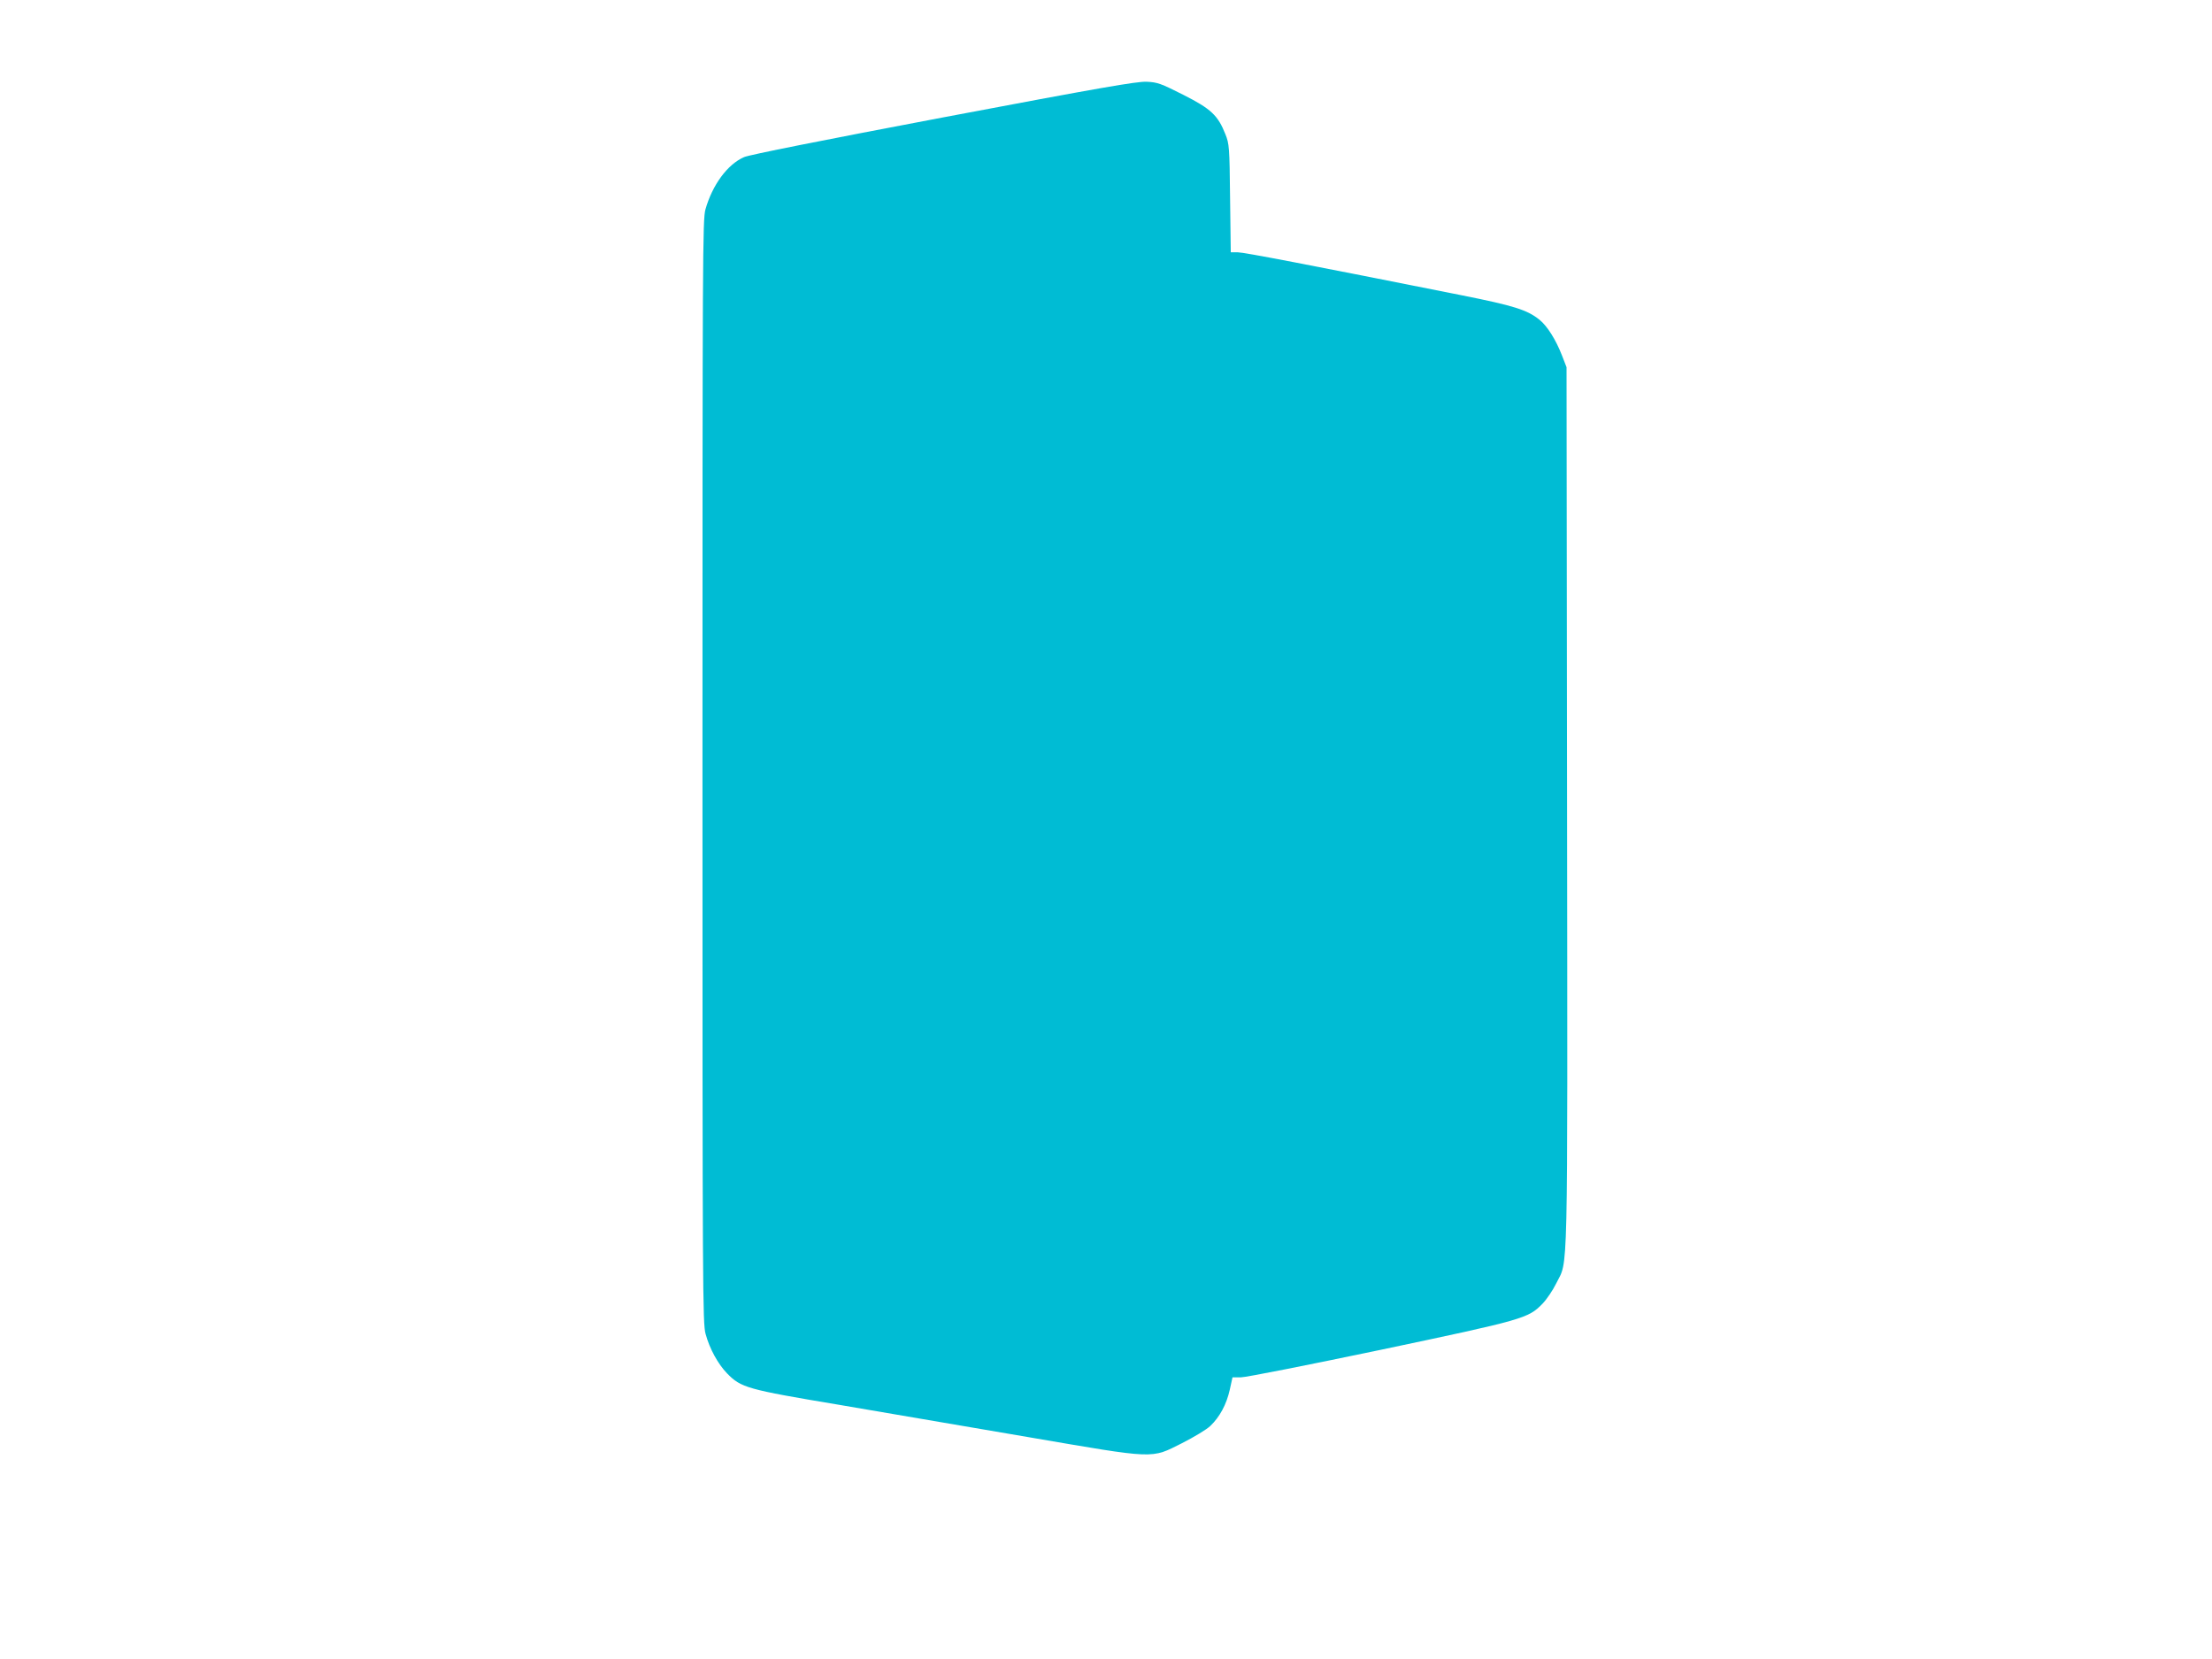 <?xml version="1.0" standalone="no"?>
<!DOCTYPE svg PUBLIC "-//W3C//DTD SVG 20010904//EN"
 "http://www.w3.org/TR/2001/REC-SVG-20010904/DTD/svg10.dtd">
<svg version="1.0" xmlns="http://www.w3.org/2000/svg"
 width="1280pt" height="960pt" viewBox="0 0 1280 960"
 preserveAspectRatio="xMidYMid meet">
<g transform="translate(0,960) scale(0.1,-0.1)"
fill="#00bcd4" stroke="none">
<path d="M5459 8921 c-697 -132 -1124 -217 -1153 -230 -97 -42 -184 -162 -224
-303 -16 -59 -17 -252 -17 -3253 0 -3017 1 -3193 18 -3254 23 -85 71 -173 124
-228 81 -83 115 -93 648 -182 264 -45 757 -129 1095 -187 747 -128 708 -126
890 -35 69 35 142 79 163 99 55 52 94 125 113 209 l16 73 50 0 c28 0 391 72
807 159 831 175 854 182 937 267 24 25 60 78 79 117 70 143 66 -57 63 2759
l-3 2543 -26 67 c-36 93 -86 172 -131 208 -71 57 -147 81 -453 142 -883 176
-1257 248 -1292 248 l-41 0 -4 313 c-3 297 -5 315 -27 370 -43 109 -83 147
-243 228 -131 66 -149 73 -213 76 -58 2 -261 -33 -1176 -206z"/>
</g>
</svg>
